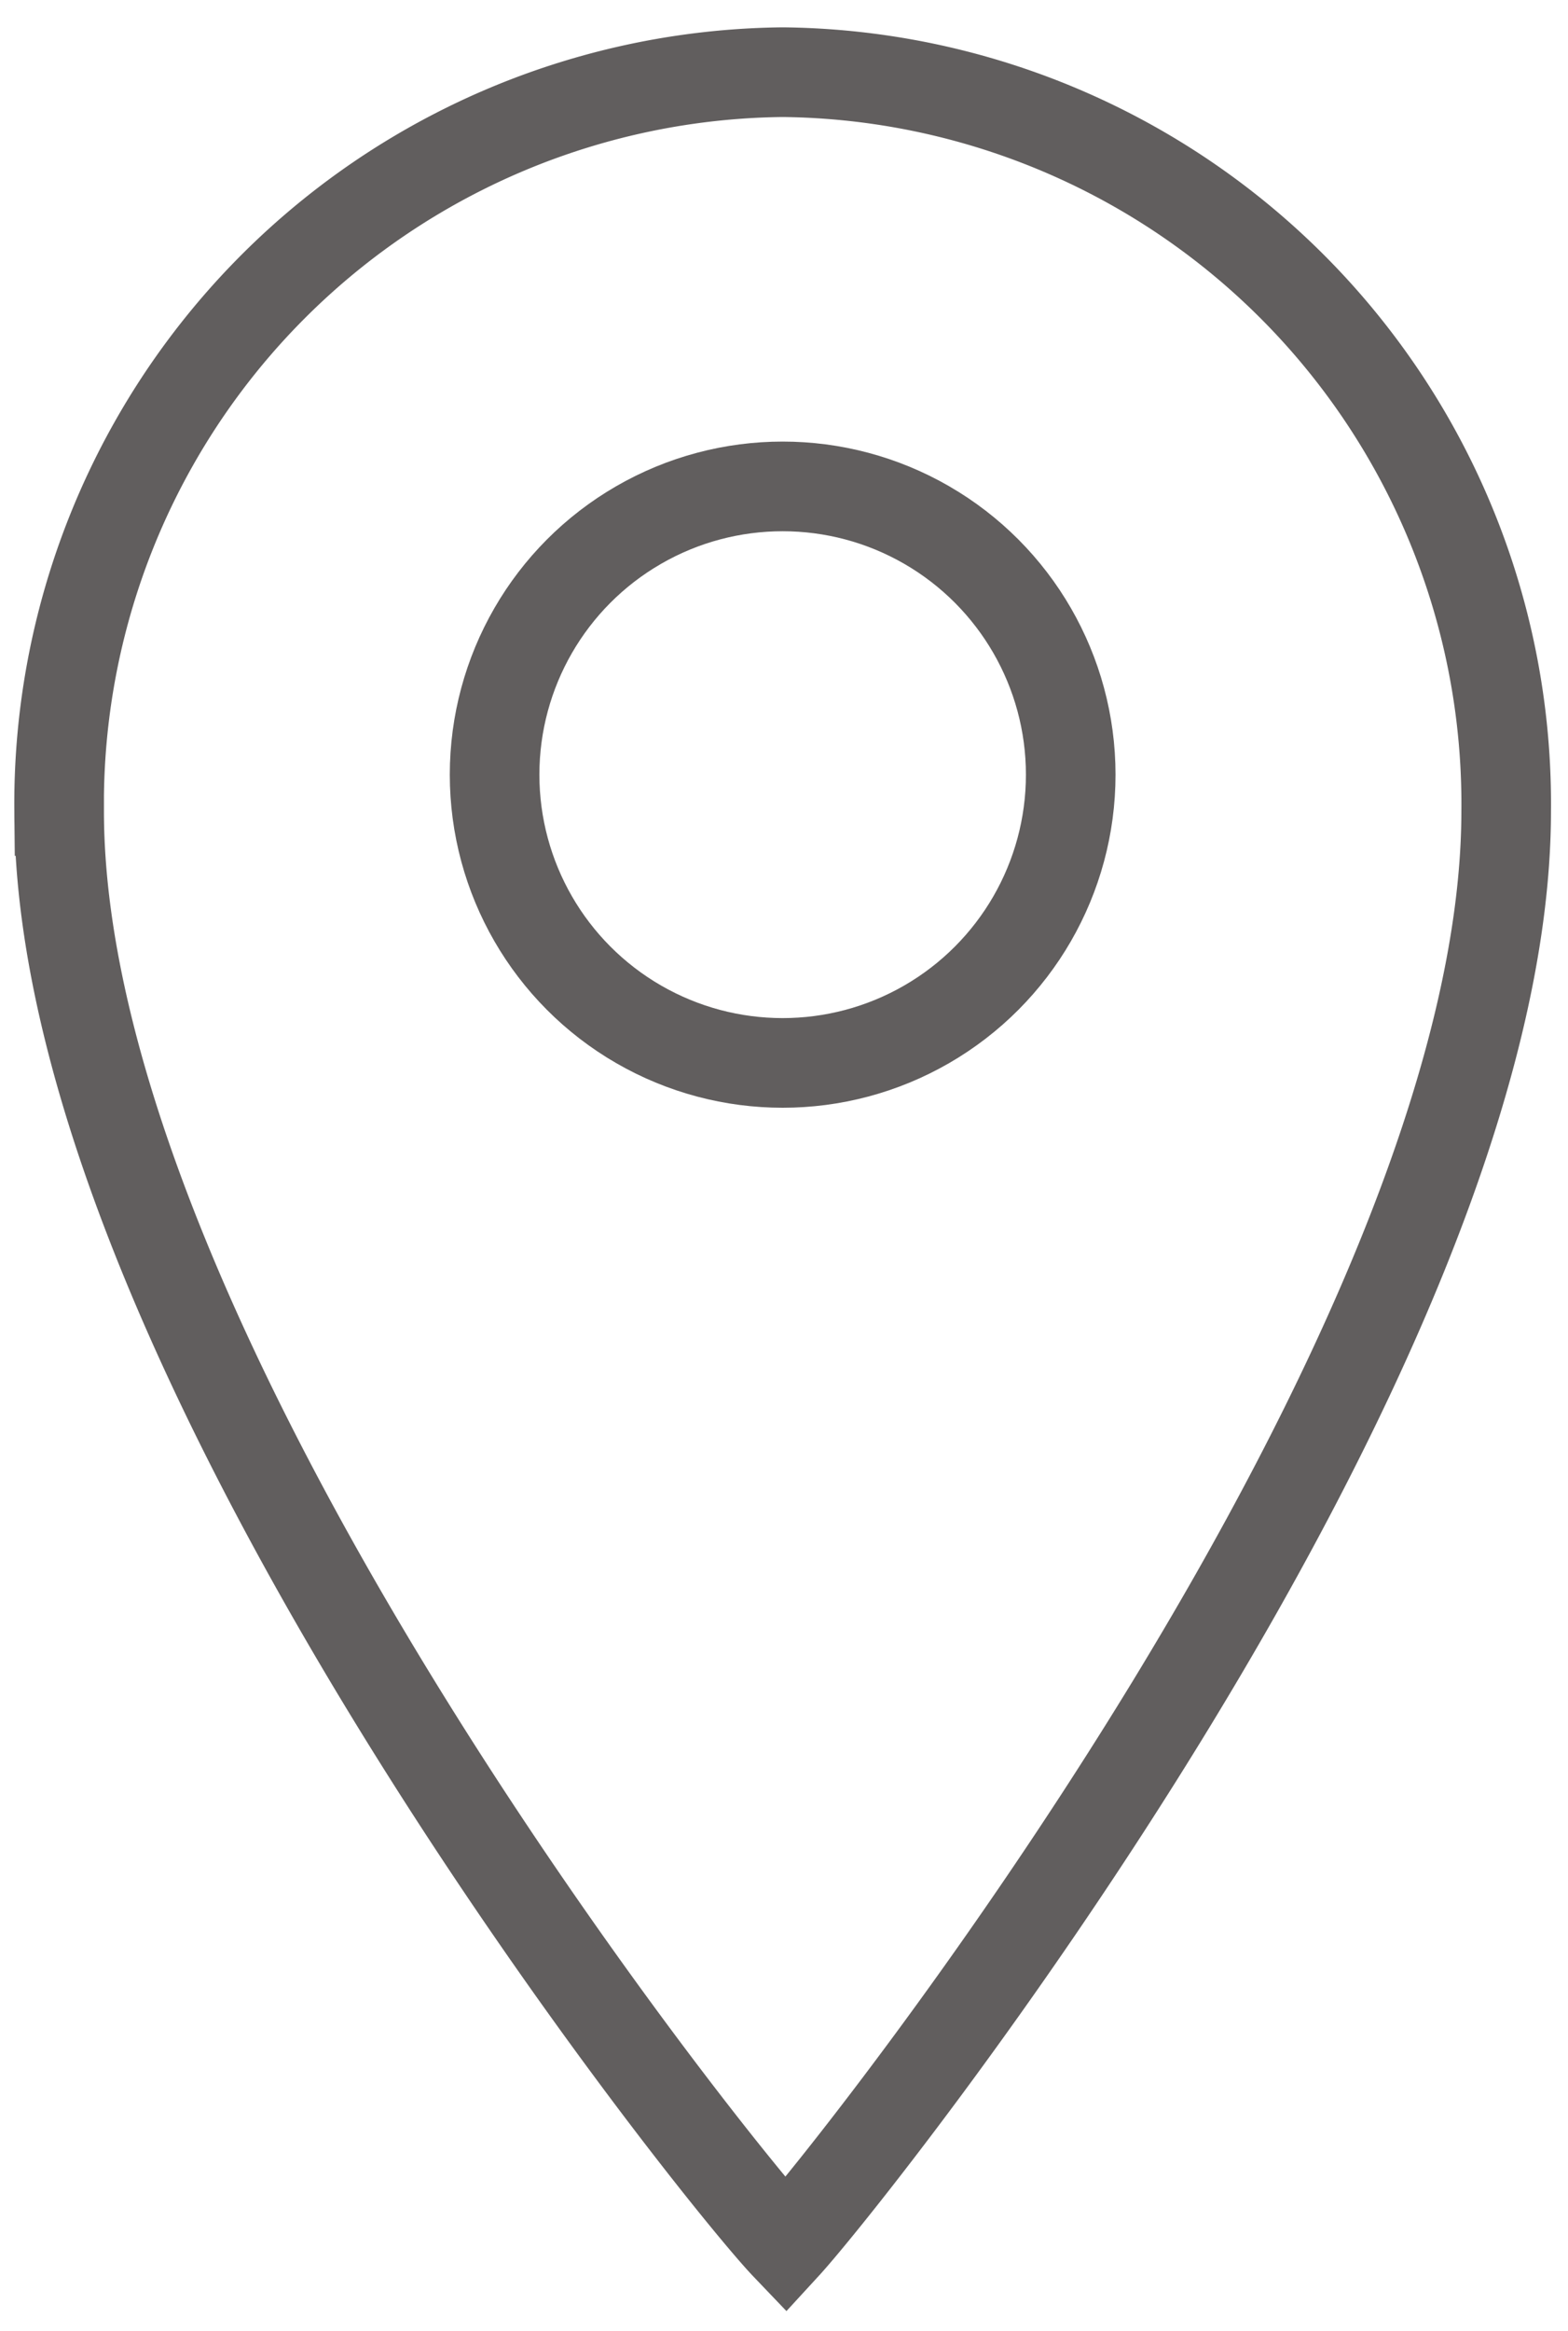 <svg viewBox="0 0 35 52" xmlns="http://www.w3.org/2000/svg"><g fill="none" stroke="#615e5e" stroke-miterlimit="10" stroke-width="2"><path d="m33.62 18.09c0 12.1-14.6 30.39-16.08 32-1.54-1.61-16.22-19.9-16.22-32a16.32 16.32 0 0 1 16.15-16.48 16.32 16.32 0 0 1 16.15 16.48z"/><circle cx="17.47" cy="17.28" r="6.43"/></g></svg>
